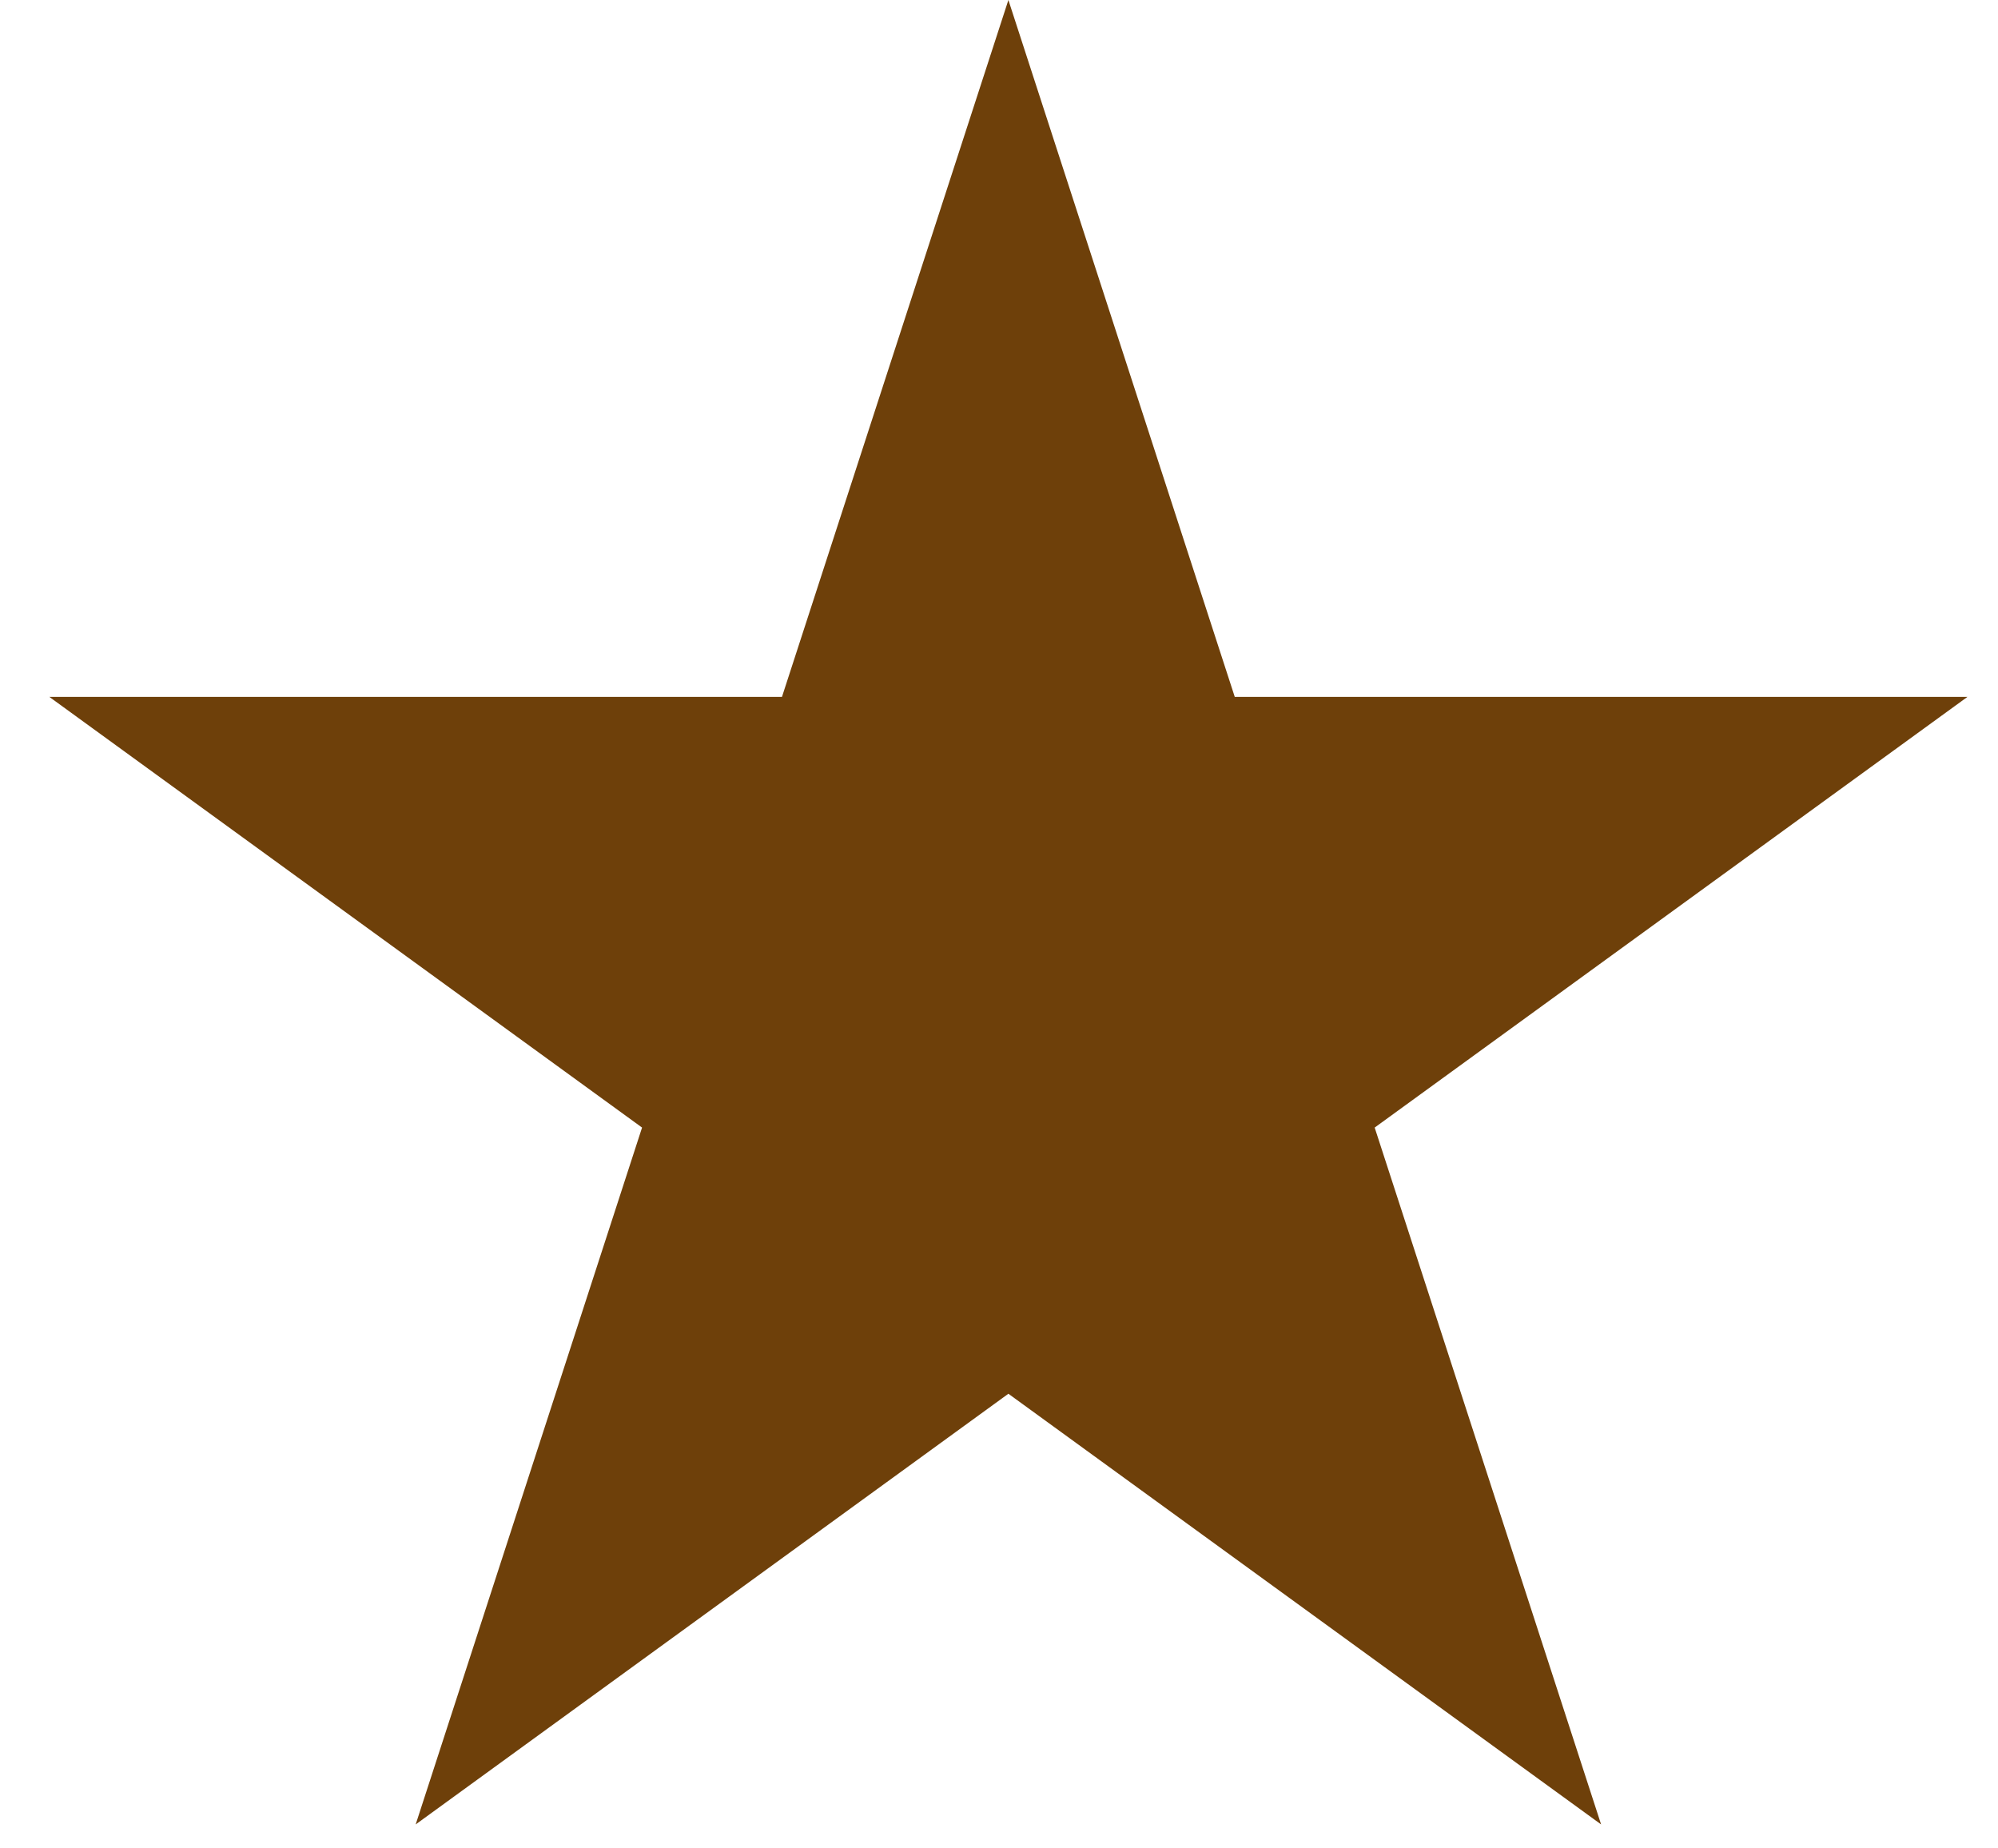 <?xml version="1.0" encoding="utf-8"?>
<svg xmlns="http://www.w3.org/2000/svg" fill="none" height="100%" overflow="visible" preserveAspectRatio="none" style="display: block;" viewBox="0 0 40 37" width="100%">
<path d="M20.188 0L24.72 13.95H39.388L27.521 22.571L32.054 36.52L20.188 27.899L8.322 36.52L12.854 22.571L0.988 13.95H15.655L20.188 0Z" fill="#6E400A" id="Star 1"/>
</svg>